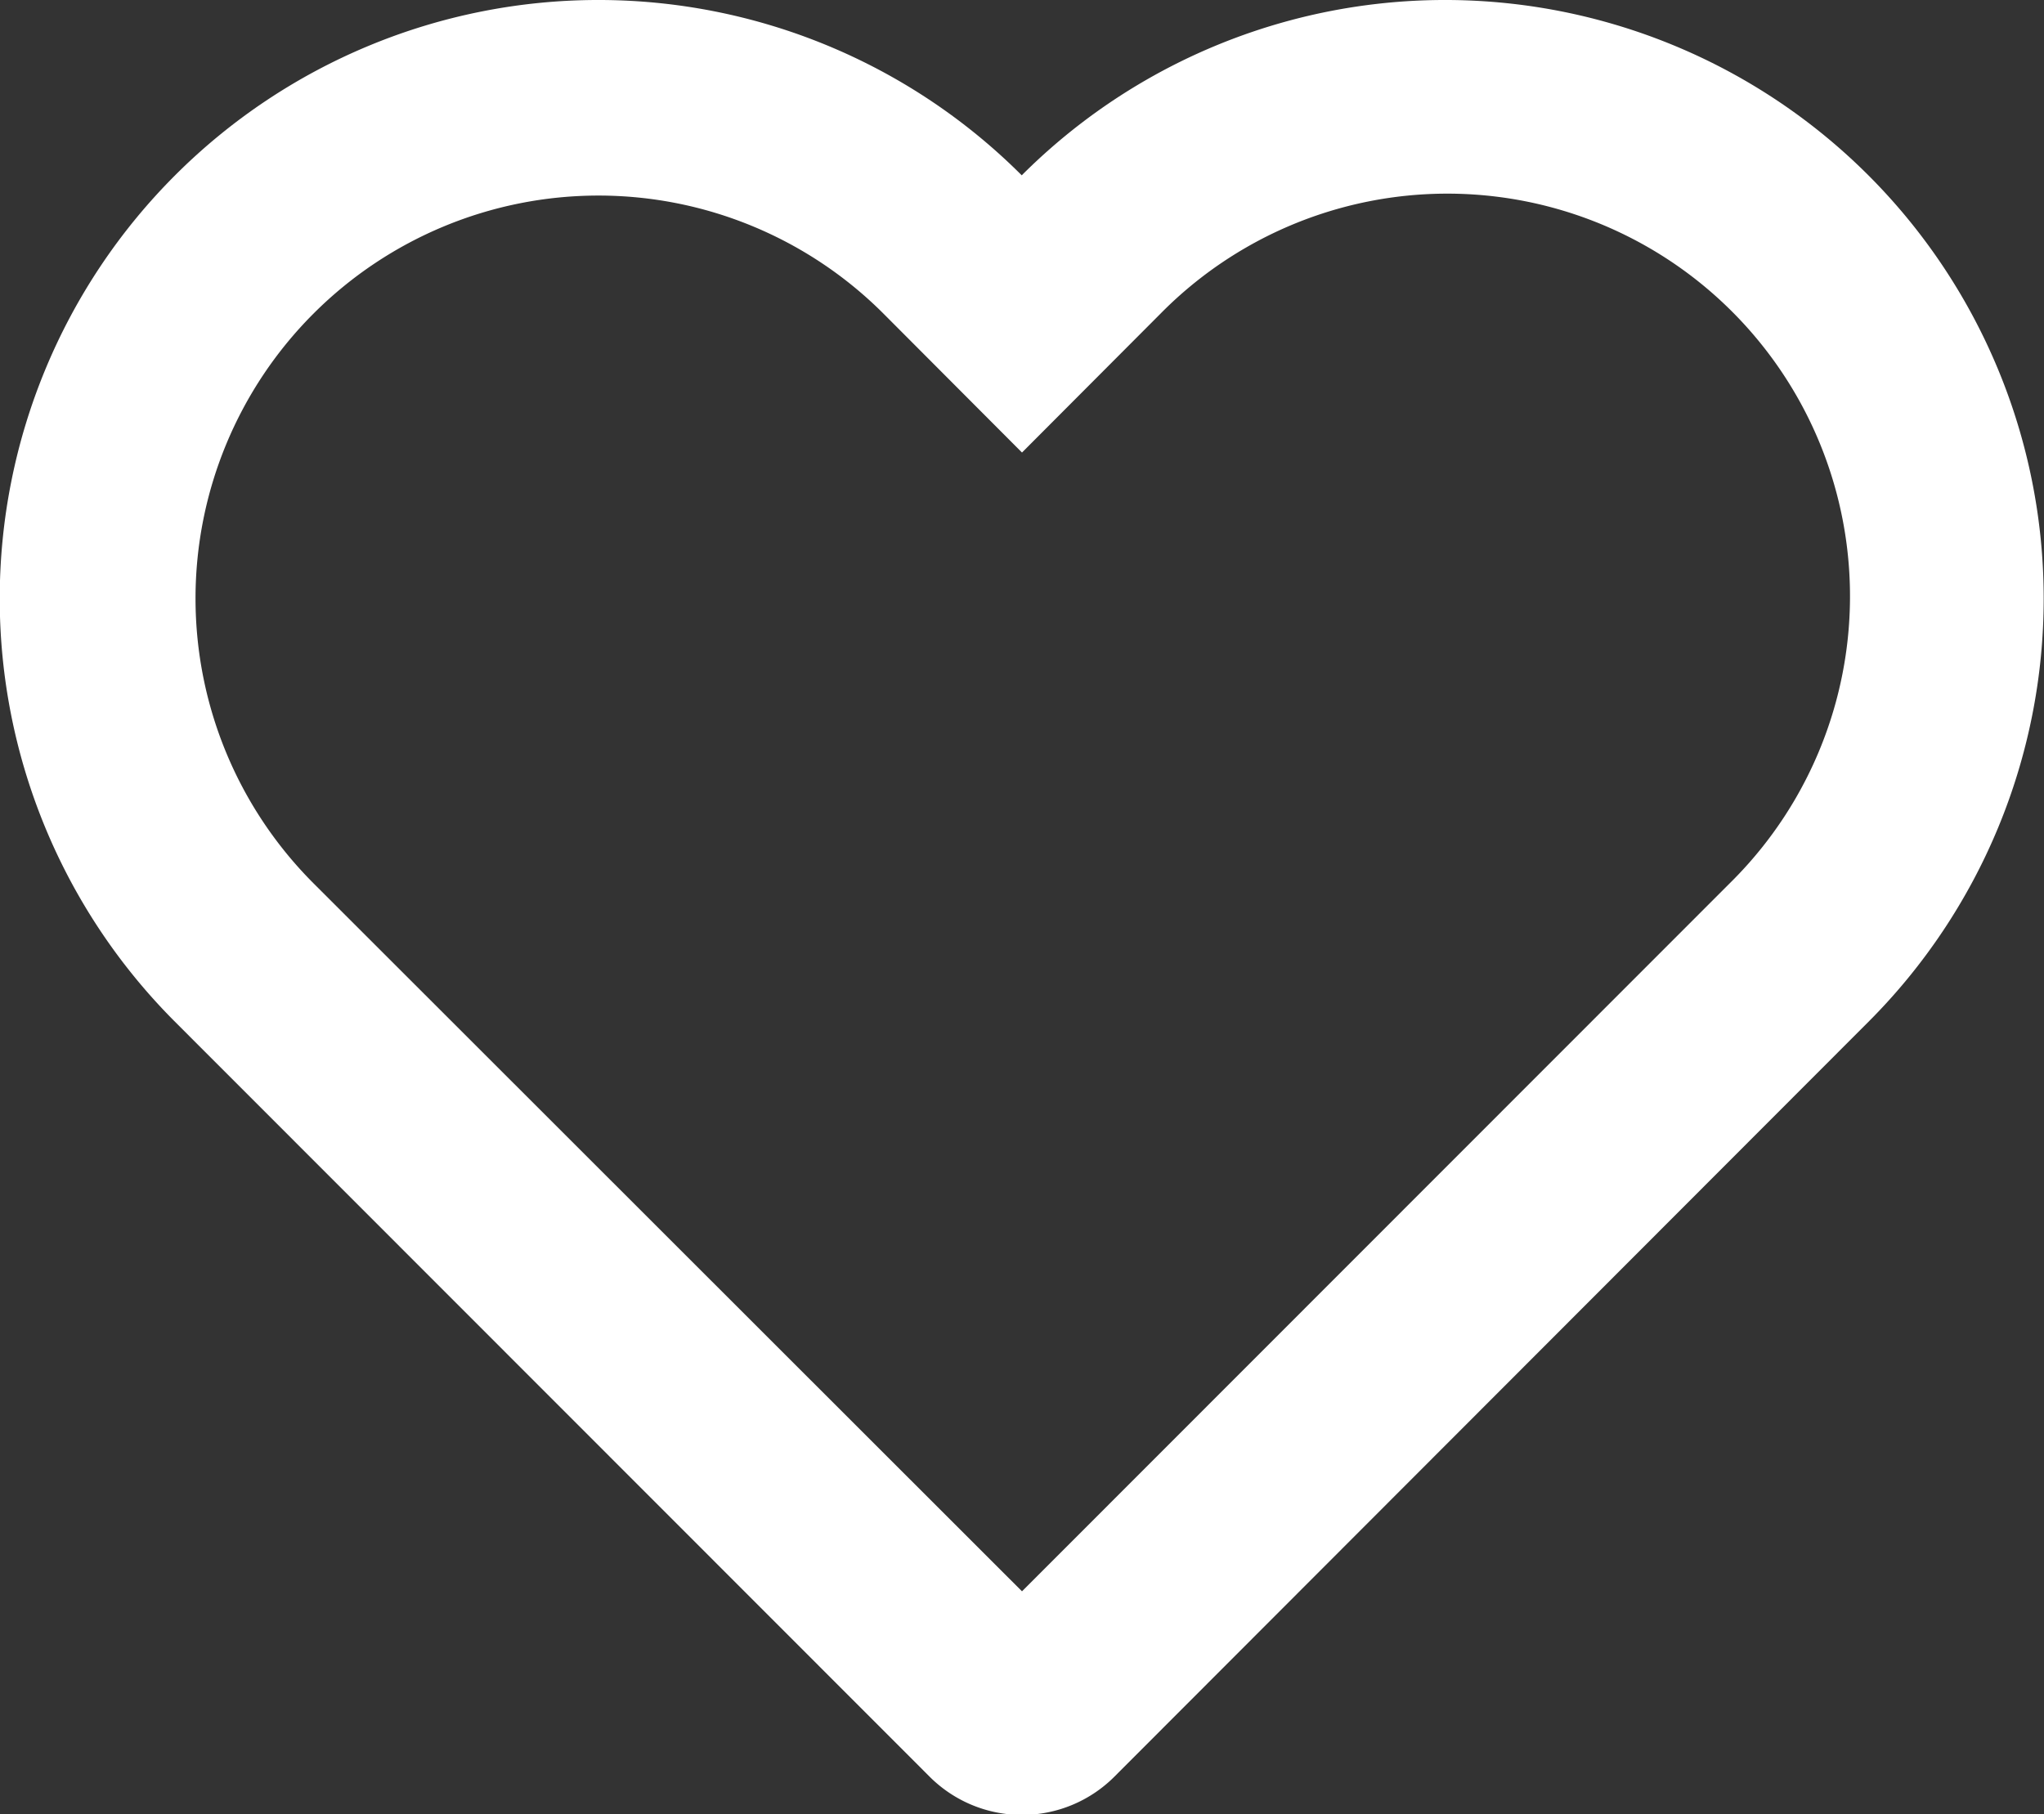 <svg xmlns="http://www.w3.org/2000/svg" xmlns:xlink="http://www.w3.org/1999/xlink" width="15.644" height="13.888" viewBox="0 0 15.644 13.888">
  <rect x="0" y="0" width="15.644" height="13.888" fill="#333333" stroke="none"/>
  <defs>
    <clipPath id="clip-path">
      <rect id="Rectangle_22" data-name="Rectangle 22" width="15.644" height="13.888" transform="translate(0 0)" fill="#fff"/>
    </clipPath>
  </defs>
  <g id="my-projects" transform="translate(0 0)" clip-path="url(#clip-path)">
    <path id="Path_15" data-name="Path 15" d="M14.3,1.342h0a4.582,4.582,0,0,0-6.48,0,4.582,4.582,0,0,0-6.48,6.48L7.115,13.6a1,1,0,0,0,1.414,0L14.3,7.822a4.583,4.583,0,0,0,0-6.48M7.822,12.181,2.4,6.762A3.082,3.082,0,1,1,6.761,2.4L7.822,3.464,8.883,2.4a3.082,3.082,0,1,1,4.358,4.359Z" fill="#fff"/>
  </g>
</svg>

